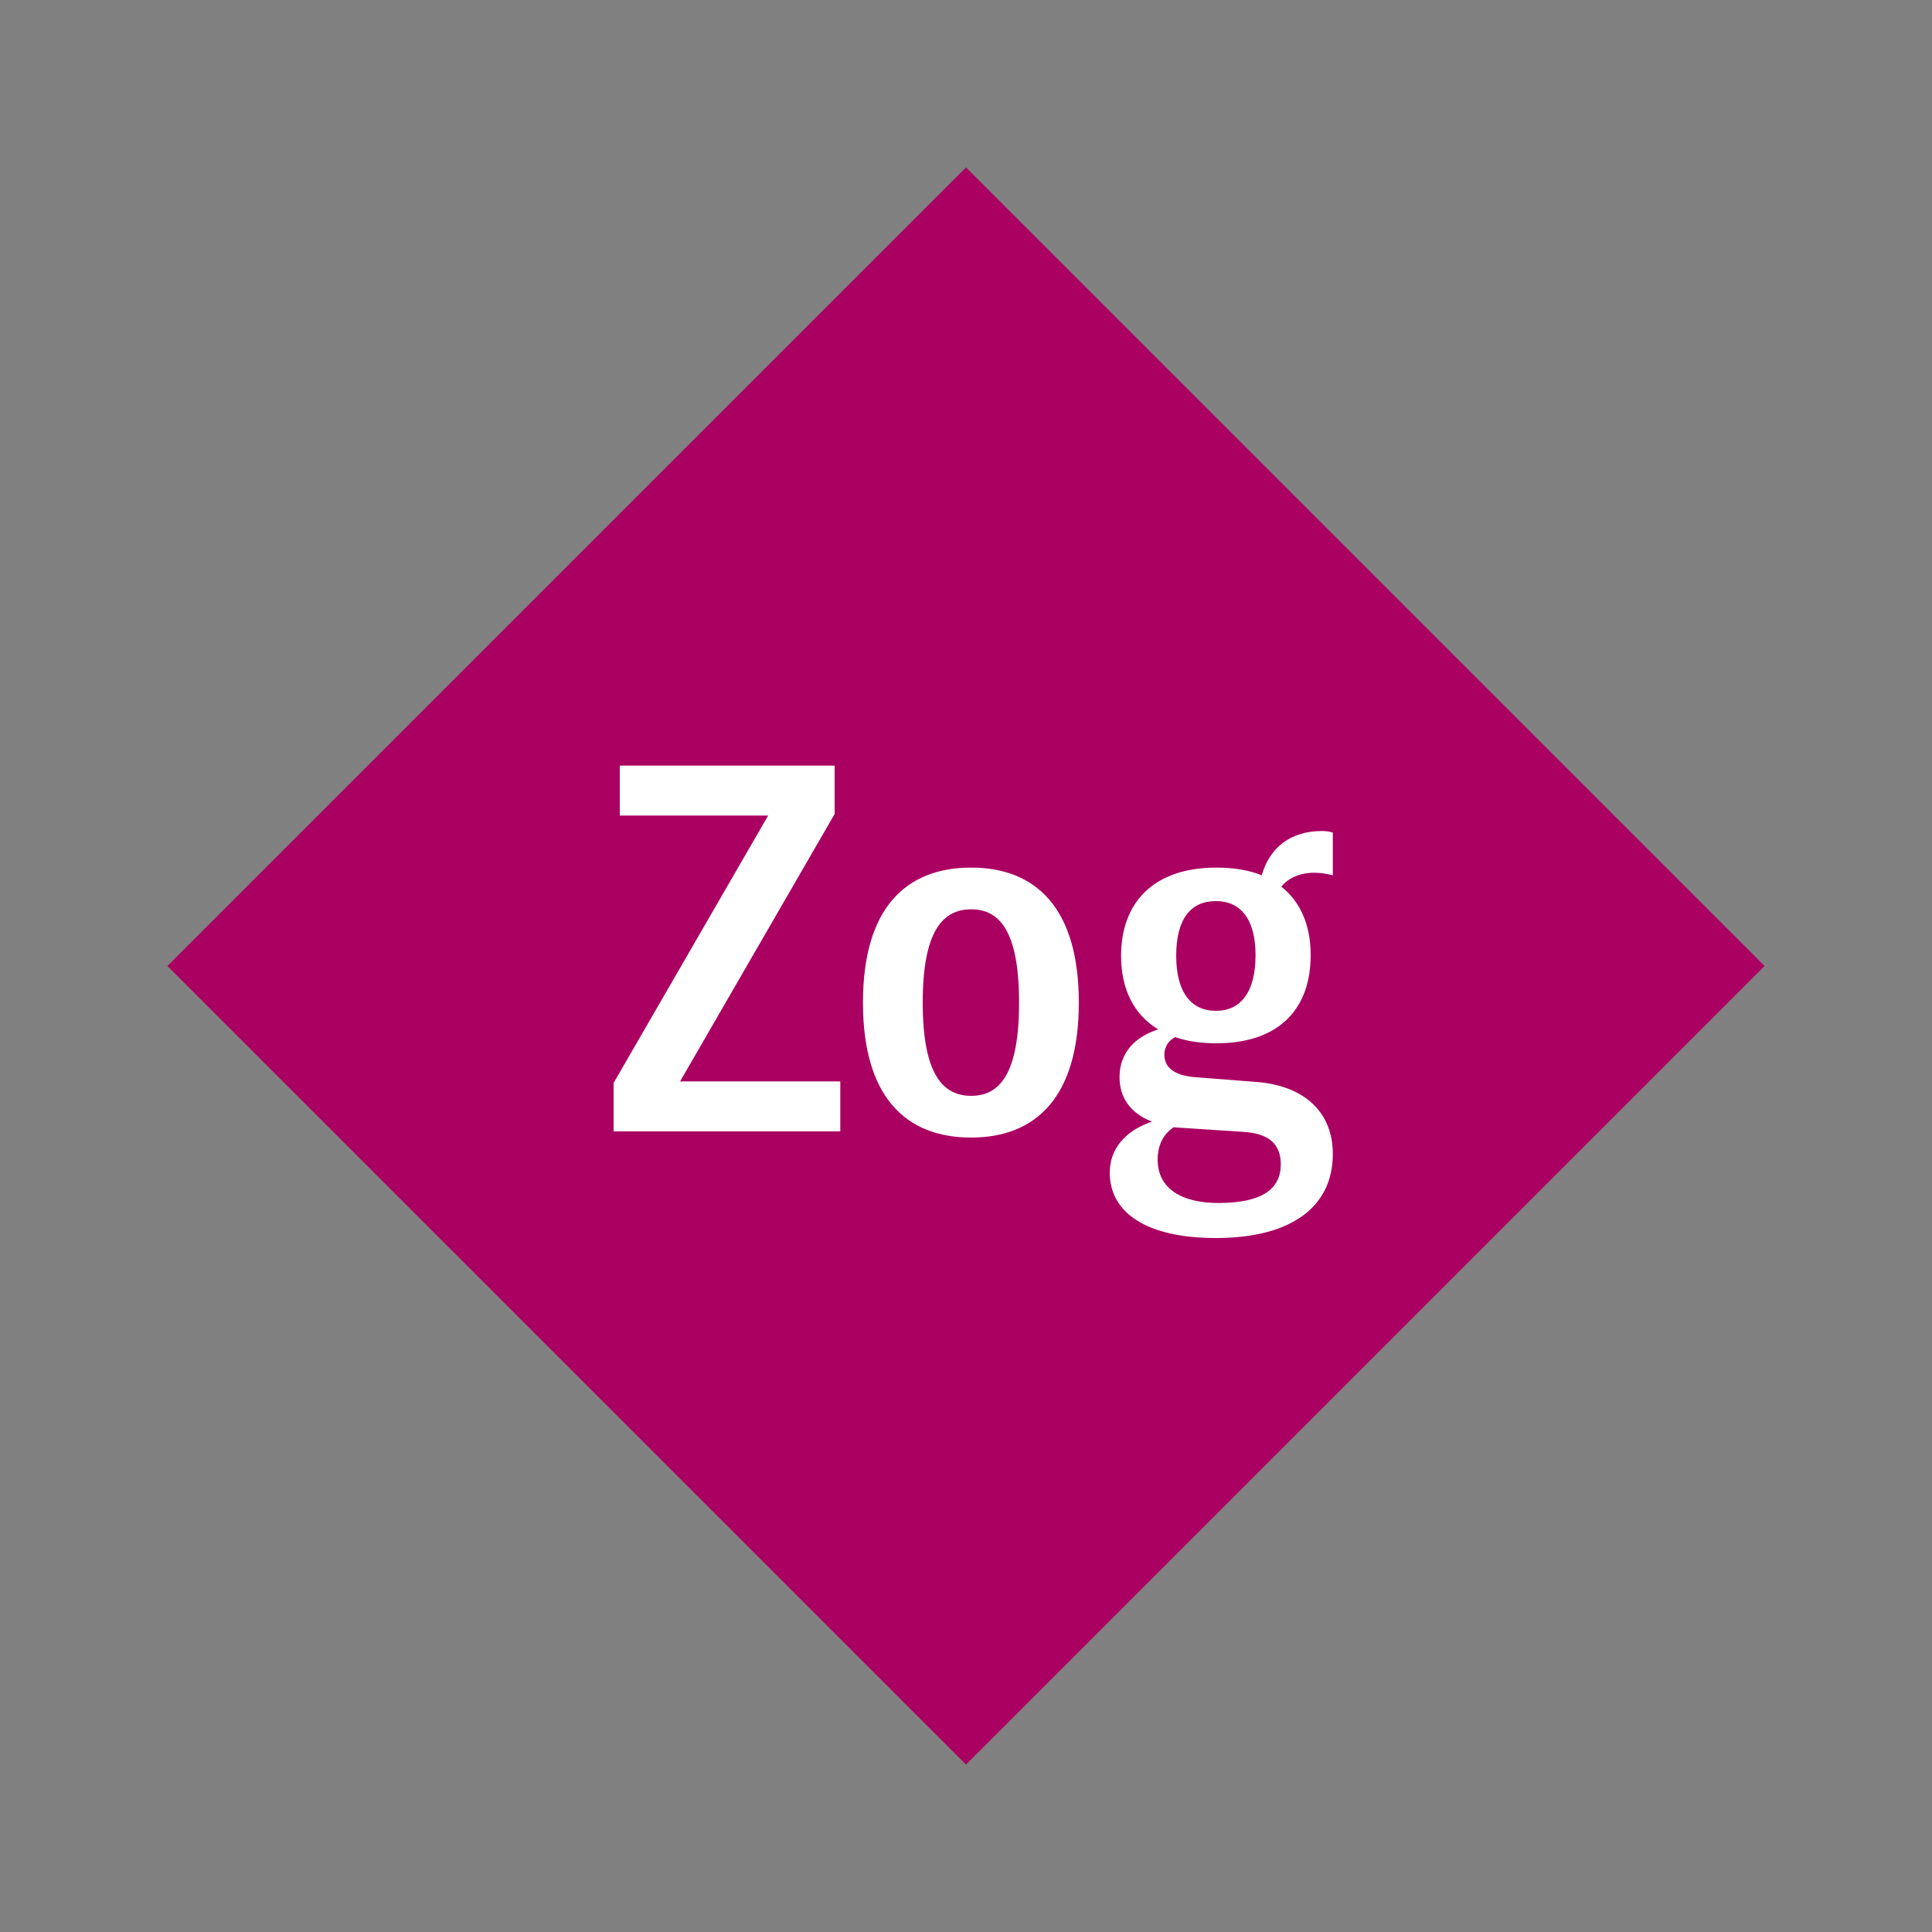 <svg width="1200" height="1200" xmlns="http://www.w3.org/2000/svg" viewBox="-75 -75 150 150"><rect x="-75" y="-75" width="150" height="150" fill="#808080" stroke="none"/><g><path transform="scale(1,1)" d="M0-62L62 0 0 62-62 0z" fill="#aa0061"></path><path fill="#fff" d="M-27.36 9.08L-27.36 12.84L-9.76 12.84L-9.76 8.96L-22.20 8.96L-10.20-11.80L-10.20-15.56L-26.88-15.56L-26.88-11.68L-15.36-11.68ZM0.40 13.32C5.44 13.32 8.76 10.16 8.76 2.84C8.76-4.48 5.44-7.64 0.40-7.64C-4.68-7.64-8.00-4.48-8.00 2.84C-8.00 10.16-4.68 13.32 0.40 13.32ZM0.40 10.08C-1.80 10.08-3.36 8.40-3.36 2.84C-3.36-2.72-1.80-4.40 0.40-4.40C2.60-4.40 4.12-2.72 4.12 2.84C4.12 8.40 2.60 10.08 0.40 10.08ZM27.04-7.24C27.56-7.24 28.00-7.16 28.48-7.04L28.48-10.36C28.20-10.44 27.96-10.48 27.64-10.48C25.16-10.48 23.56-9.16 22.96-7.04C22-7.44 20.80-7.64 19.44-7.64C14.56-7.64 12.04-4.92 12.04-0.80C12.04 1.76 13.00 3.76 14.92 4.92C13.08 5.52 11.92 6.76 11.92 8.64C11.92 10.20 12.76 11.44 14.44 12.08C12.32 12.80 11.16 14.24 11.16 16.04C11.16 19.12 13.96 21.12 19.40 21.12C25.28 21.12 28.48 18.68 28.48 14.60C28.48 11.32 26.24 9.28 22.52 9L17.88 8.64C16.16 8.52 15.40 7.88 15.40 6.88C15.40 6.28 15.72 5.80 16.24 5.52C17.16 5.84 18.20 6 19.44 6C24.32 6 26.76 3.32 26.76-0.84C26.76-3.12 26-4.96 24.48-6.16C25.04-6.84 25.92-7.24 27.04-7.24ZM19.40 3.48C17.48 3.48 16.32 2.04 16.32-0.80C16.32-3.64 17.44-5.04 19.40-5.04C21.32-5.04 22.48-3.64 22.48-0.84C22.48 2.04 21.32 3.48 19.40 3.48ZM21.56 12.88C23.48 13 24.44 13.80 24.44 15.40C24.44 17.28 23.04 18.40 19.60 18.40C16.68 18.40 14.88 17.24 14.88 15.04C14.88 13.96 15.28 13.08 16.12 12.52C16.28 12.52 16.48 12.56 16.68 12.56Z"></path></g></svg>